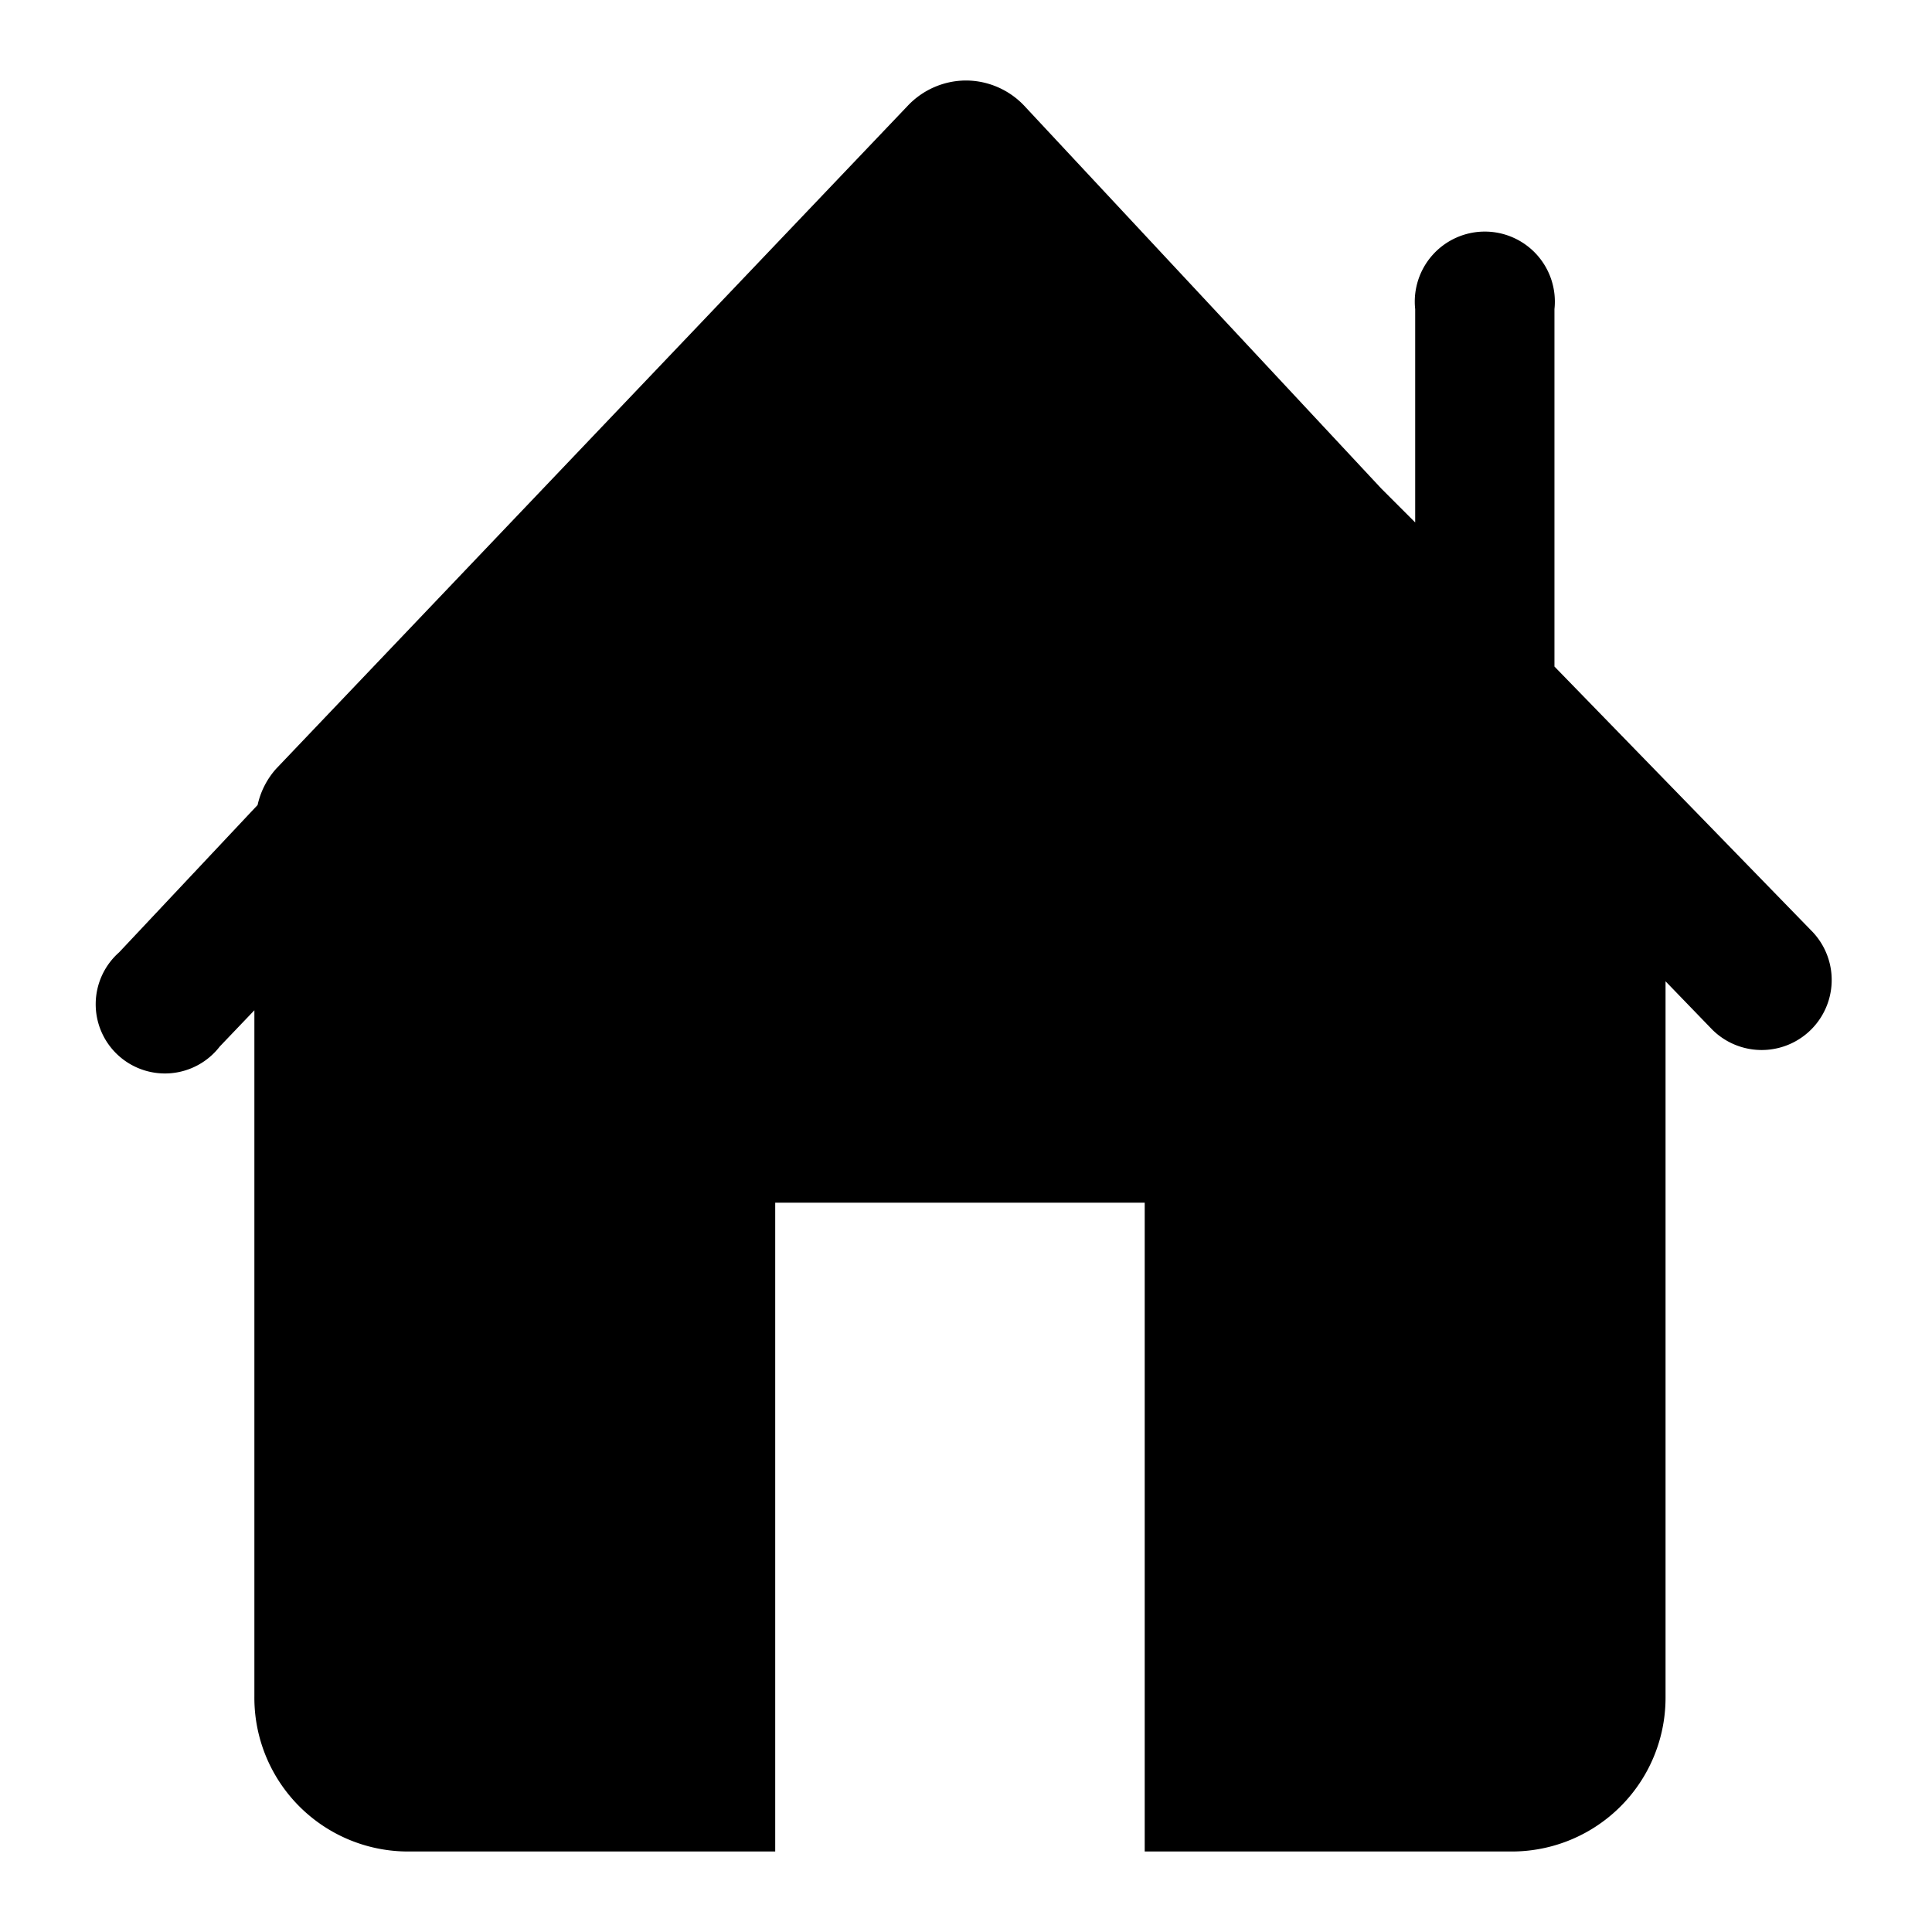 <svg xmlns="http://www.w3.org/2000/svg" viewBox="0 0 24 24">
    <path
        d="M22.52,11.58l-3.21-3.3V3.84a.87.87,0,1,0-1.73,0V6.49l-.42-.42L12.72,1.31A1,1,0,0,0,12,1h0a1,1,0,0,0-.72.31L3.43,9.55A1,1,0,0,0,3.2,10L1.48,11.83A.86.86,0,1,0,2.73,13l.43-.45v8.52A1.91,1.91,0,0,0,5.07,23H9.63V14.94h4.59V23h4.56a1.91,1.91,0,0,0,1.91-1.91v-8.9l.58.6a.87.87,0,0,0,1.25-1.21Z">
    </path>
</svg>